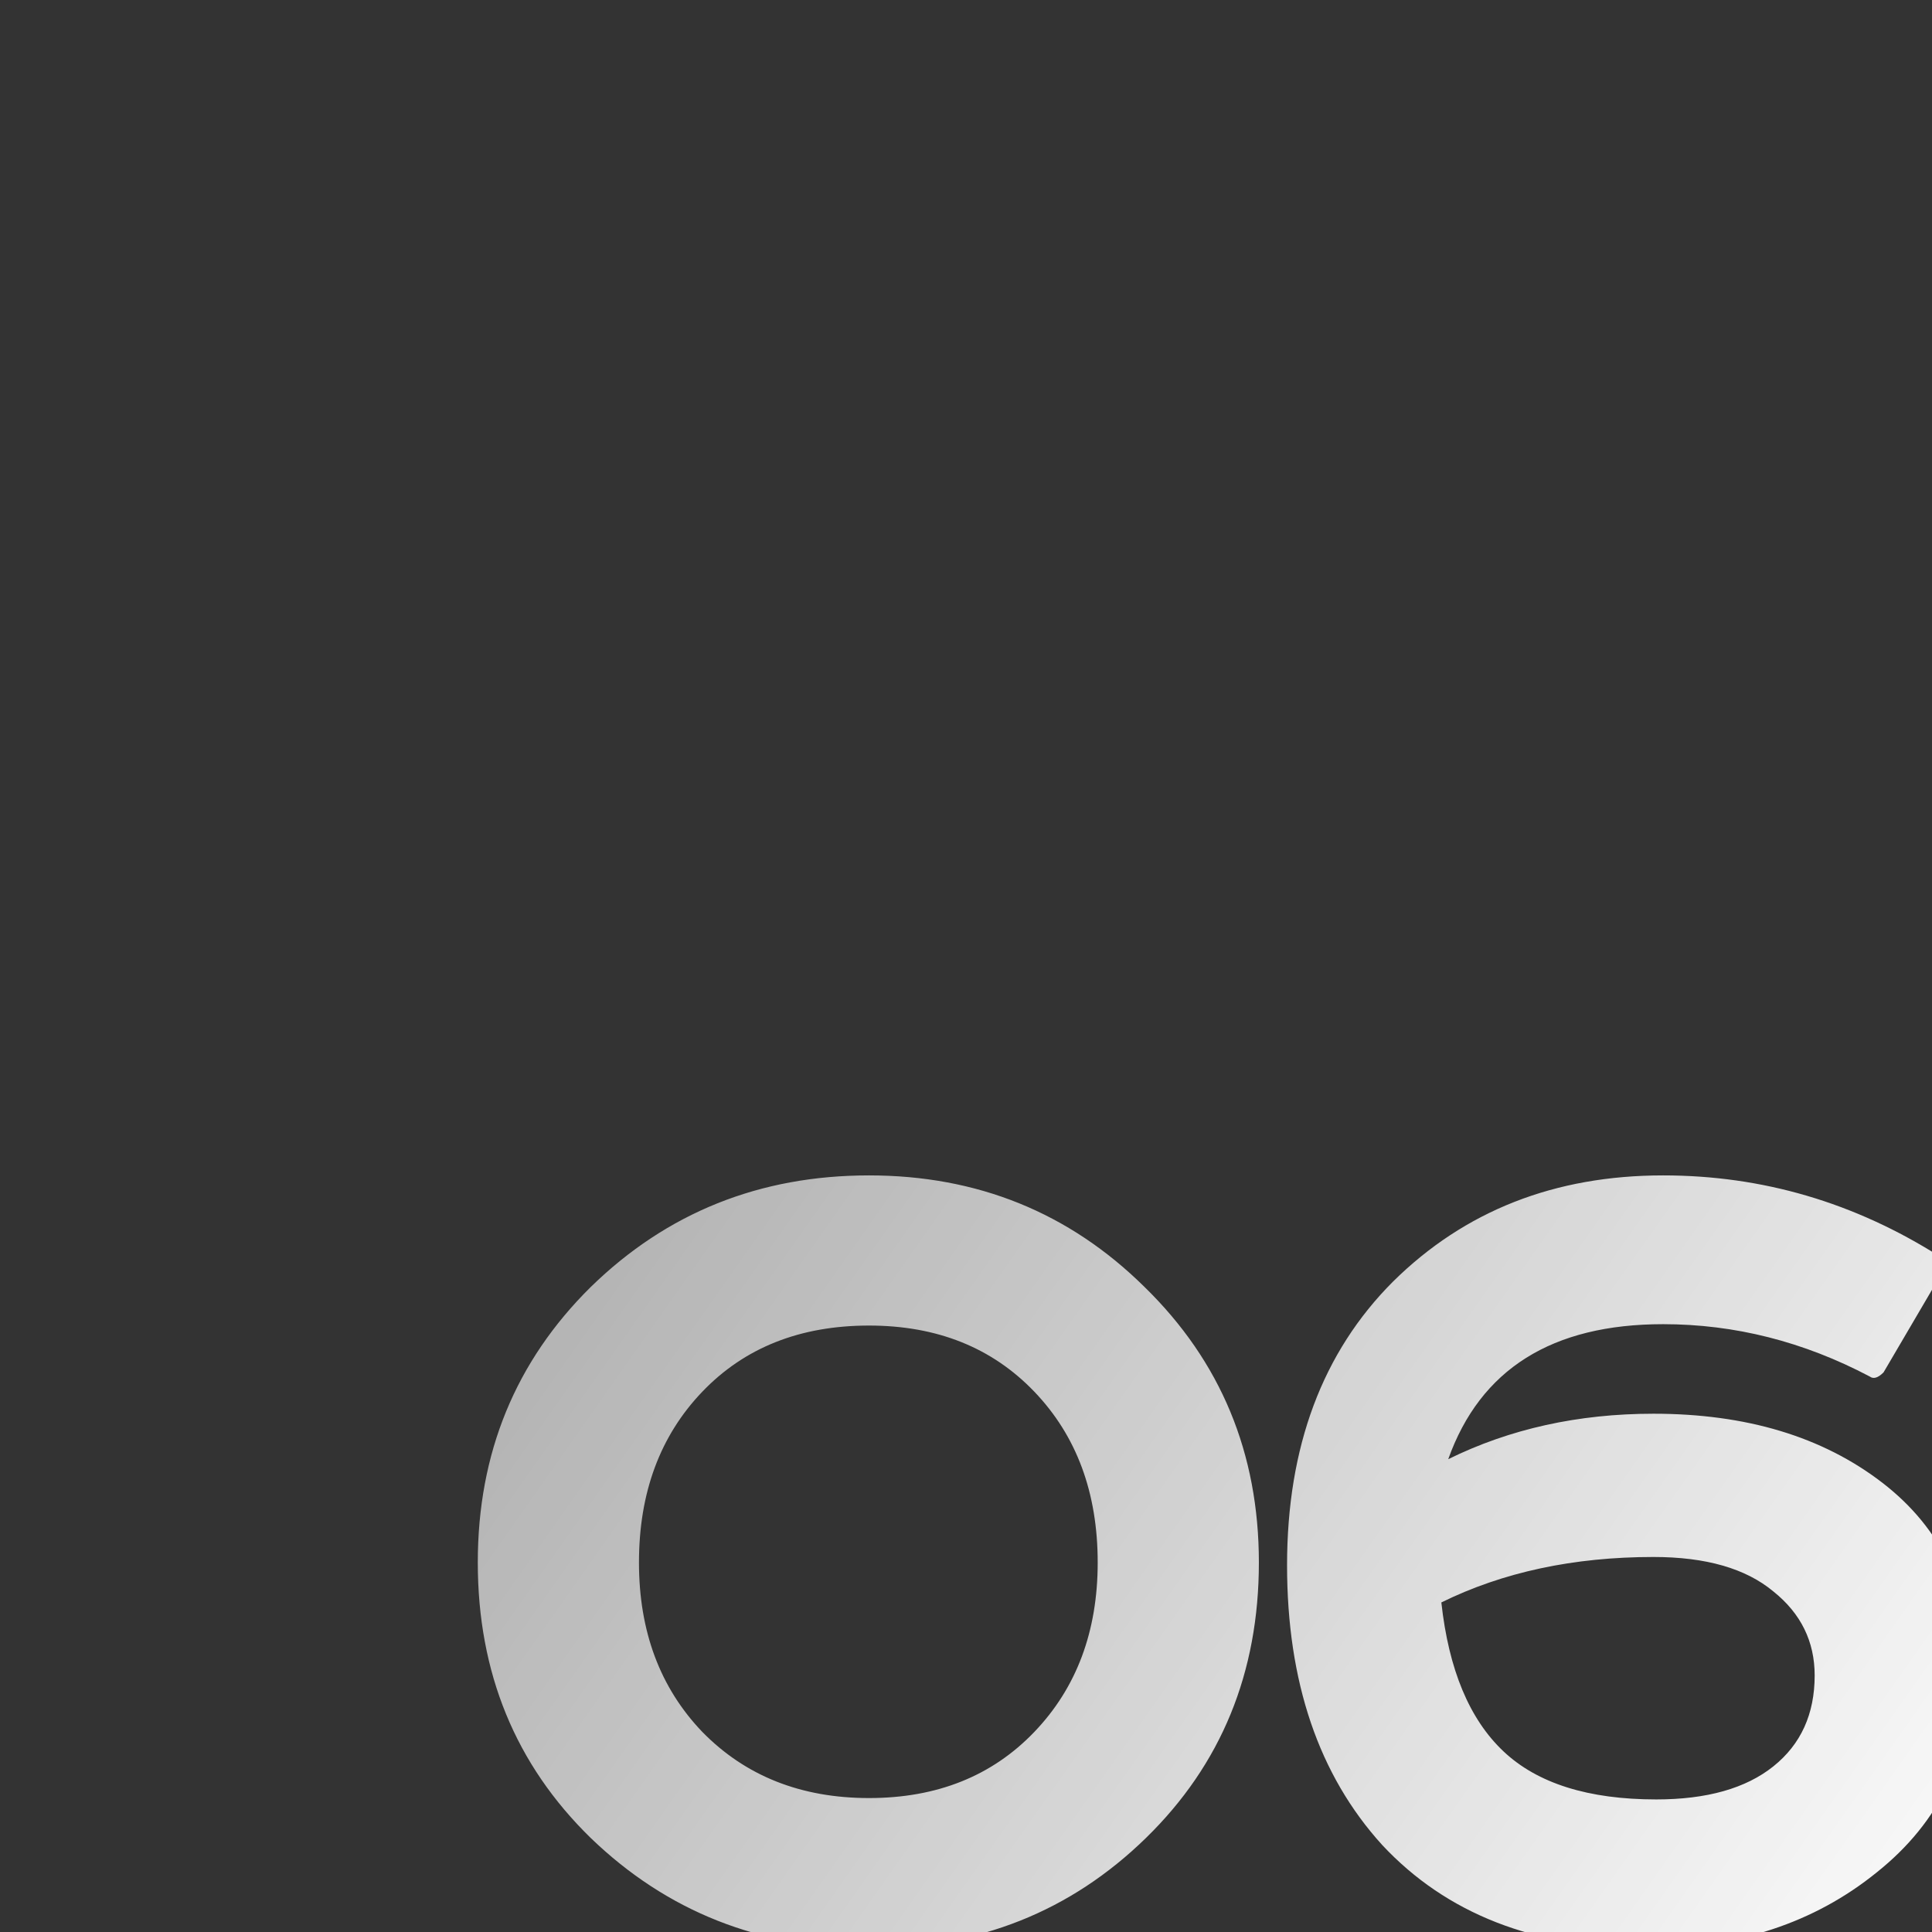 <?xml version="1.0" encoding="UTF-8"?> <svg xmlns="http://www.w3.org/2000/svg" width="372" height="372" viewBox="0 0 372 372" fill="none"><rect x="0" y="0" width="372" height="372" fill="#333333" stroke="none"/> <g clip-path="url(#clip0_304_248)"> <path d="M167.327 255.231C154.065 255.231 143.366 259.475 135.232 267.963C127.098 276.45 123.031 287.414 123.031 300.853C123.031 314.115 127.098 324.99 135.232 333.478C143.543 341.966 154.241 346.21 167.327 346.21C180.412 346.21 191.022 341.966 199.156 333.478C207.291 324.99 211.358 314.115 211.358 300.853C211.358 287.414 207.291 276.45 199.156 267.963C191.022 259.475 180.412 255.231 167.327 255.231ZM91.997 300.853C91.997 279.81 99.247 262.127 113.747 247.804C128.424 233.481 146.284 226.319 167.327 226.319C188.193 226.319 205.876 233.481 220.376 247.804C235.053 262.127 242.392 279.81 242.392 300.853C242.392 322.073 235.141 339.756 220.641 353.902C206.141 368.049 188.37 375.122 167.327 375.122C146.284 375.122 128.424 368.049 113.747 353.902C99.247 339.756 91.997 322.073 91.997 300.853ZM277.526 308.545C278.941 321.454 282.92 331.003 289.462 337.192C296.005 343.381 305.819 346.475 318.905 346.475C328.63 346.475 336.146 344.353 341.451 340.109C346.755 335.866 349.408 330.03 349.408 322.603C349.408 316.061 346.755 310.667 341.451 306.423C336.146 302.002 328.453 299.792 318.374 299.792C302.99 299.792 289.374 302.71 277.526 308.545ZM278.852 280.96C290.7 275.124 303.874 272.207 318.374 272.207C336.234 272.207 350.911 276.627 362.405 285.469C373.899 294.31 379.646 306.512 379.646 322.073C379.646 337.988 373.545 350.808 361.344 360.533C349.319 370.259 334.554 375.122 317.048 375.122C295.475 375.122 278.499 368.491 266.121 355.229C253.919 341.789 247.819 323.841 247.819 301.384C247.819 278.572 254.627 260.359 268.243 246.743C282.035 233.127 299.365 226.319 320.231 226.319C339.329 226.319 357.1 231.535 373.545 241.968C374.606 242.676 374.872 243.472 374.341 244.356L362.67 264.249C361.609 265.31 360.725 265.575 360.018 265.045C347.286 258.325 334.024 254.966 320.231 254.966C298.834 254.966 285.042 263.63 278.852 280.96Z" fill="url(#paint0_linear_304_248)"></path> </g> <defs> <linearGradient id="paint0_linear_304_248" x1="367.095" y1="414.5" x2="108.312" y2="232.443" gradientUnits="userSpaceOnUse"> <stop stop-color="white"></stop> <stop offset="1" stop-color="white" stop-opacity="0.62"></stop> </linearGradient> <clipPath id="clip0_304_248"> <rect width="372" height="372" fill="white"></rect> </clipPath> </defs> </svg> 